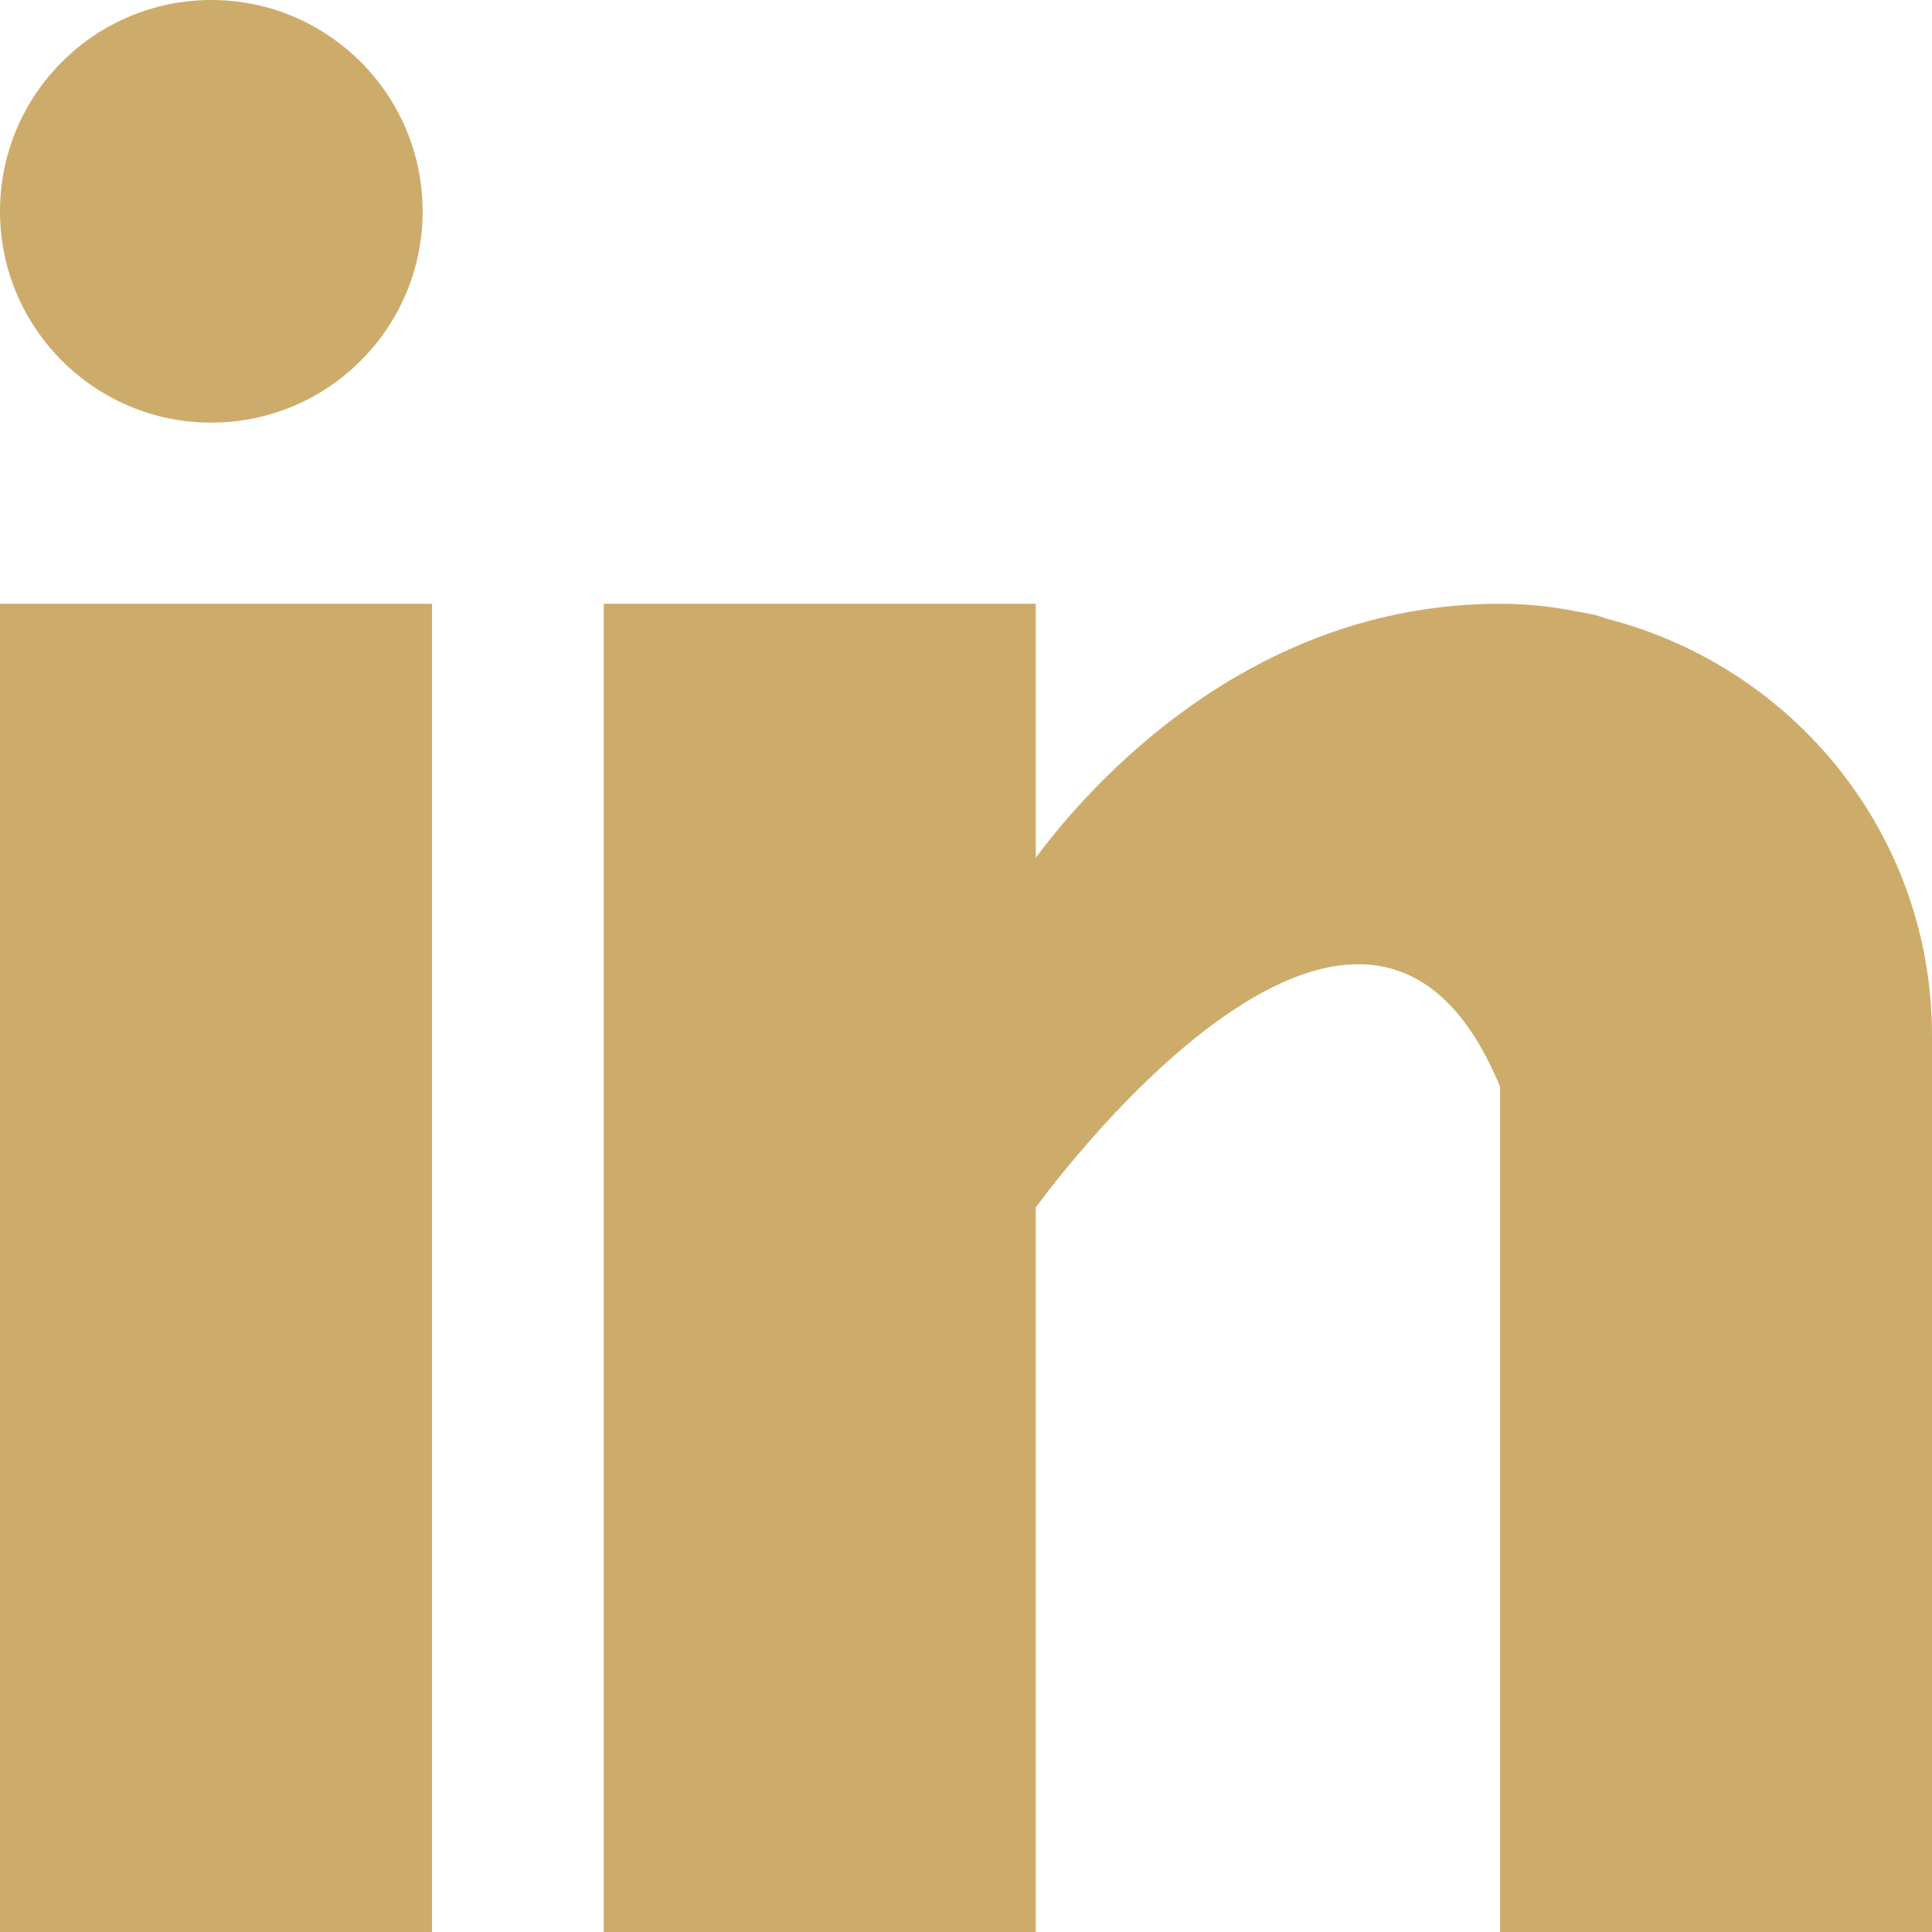 <svg xmlns="http://www.w3.org/2000/svg" width="16" height="16" viewBox="0 0 16 16" fill="none"><path fill-rule="evenodd" clip-rule="evenodd" d="M3.5 1.75C3.5 2.716 2.716 3.5 1.75 3.5C0.784 3.5 0 2.716 0 1.75C0 0.784 0.784 0 1.75 0C2.716 0 3.5 0.784 3.5 1.75ZM0 5H3.578V16H0V5ZM13.3 5.121C13.295 5.12 13.291 5.118 13.286 5.117C13.262 5.109 13.237 5.1 13.21 5.093C13.162 5.082 13.114 5.073 13.065 5.065C12.875 5.027 12.667 5 12.423 5C10.337 5 9.014 6.517 8.578 7.103V5H5V16H8.578V10C8.578 10 11.282 6.234 12.423 9V16H16V8.577C16 6.915 14.861 5.53 13.324 5.129C13.316 5.126 13.308 5.124 13.3 5.121Z" fill="#CDAC6B"></path></svg>